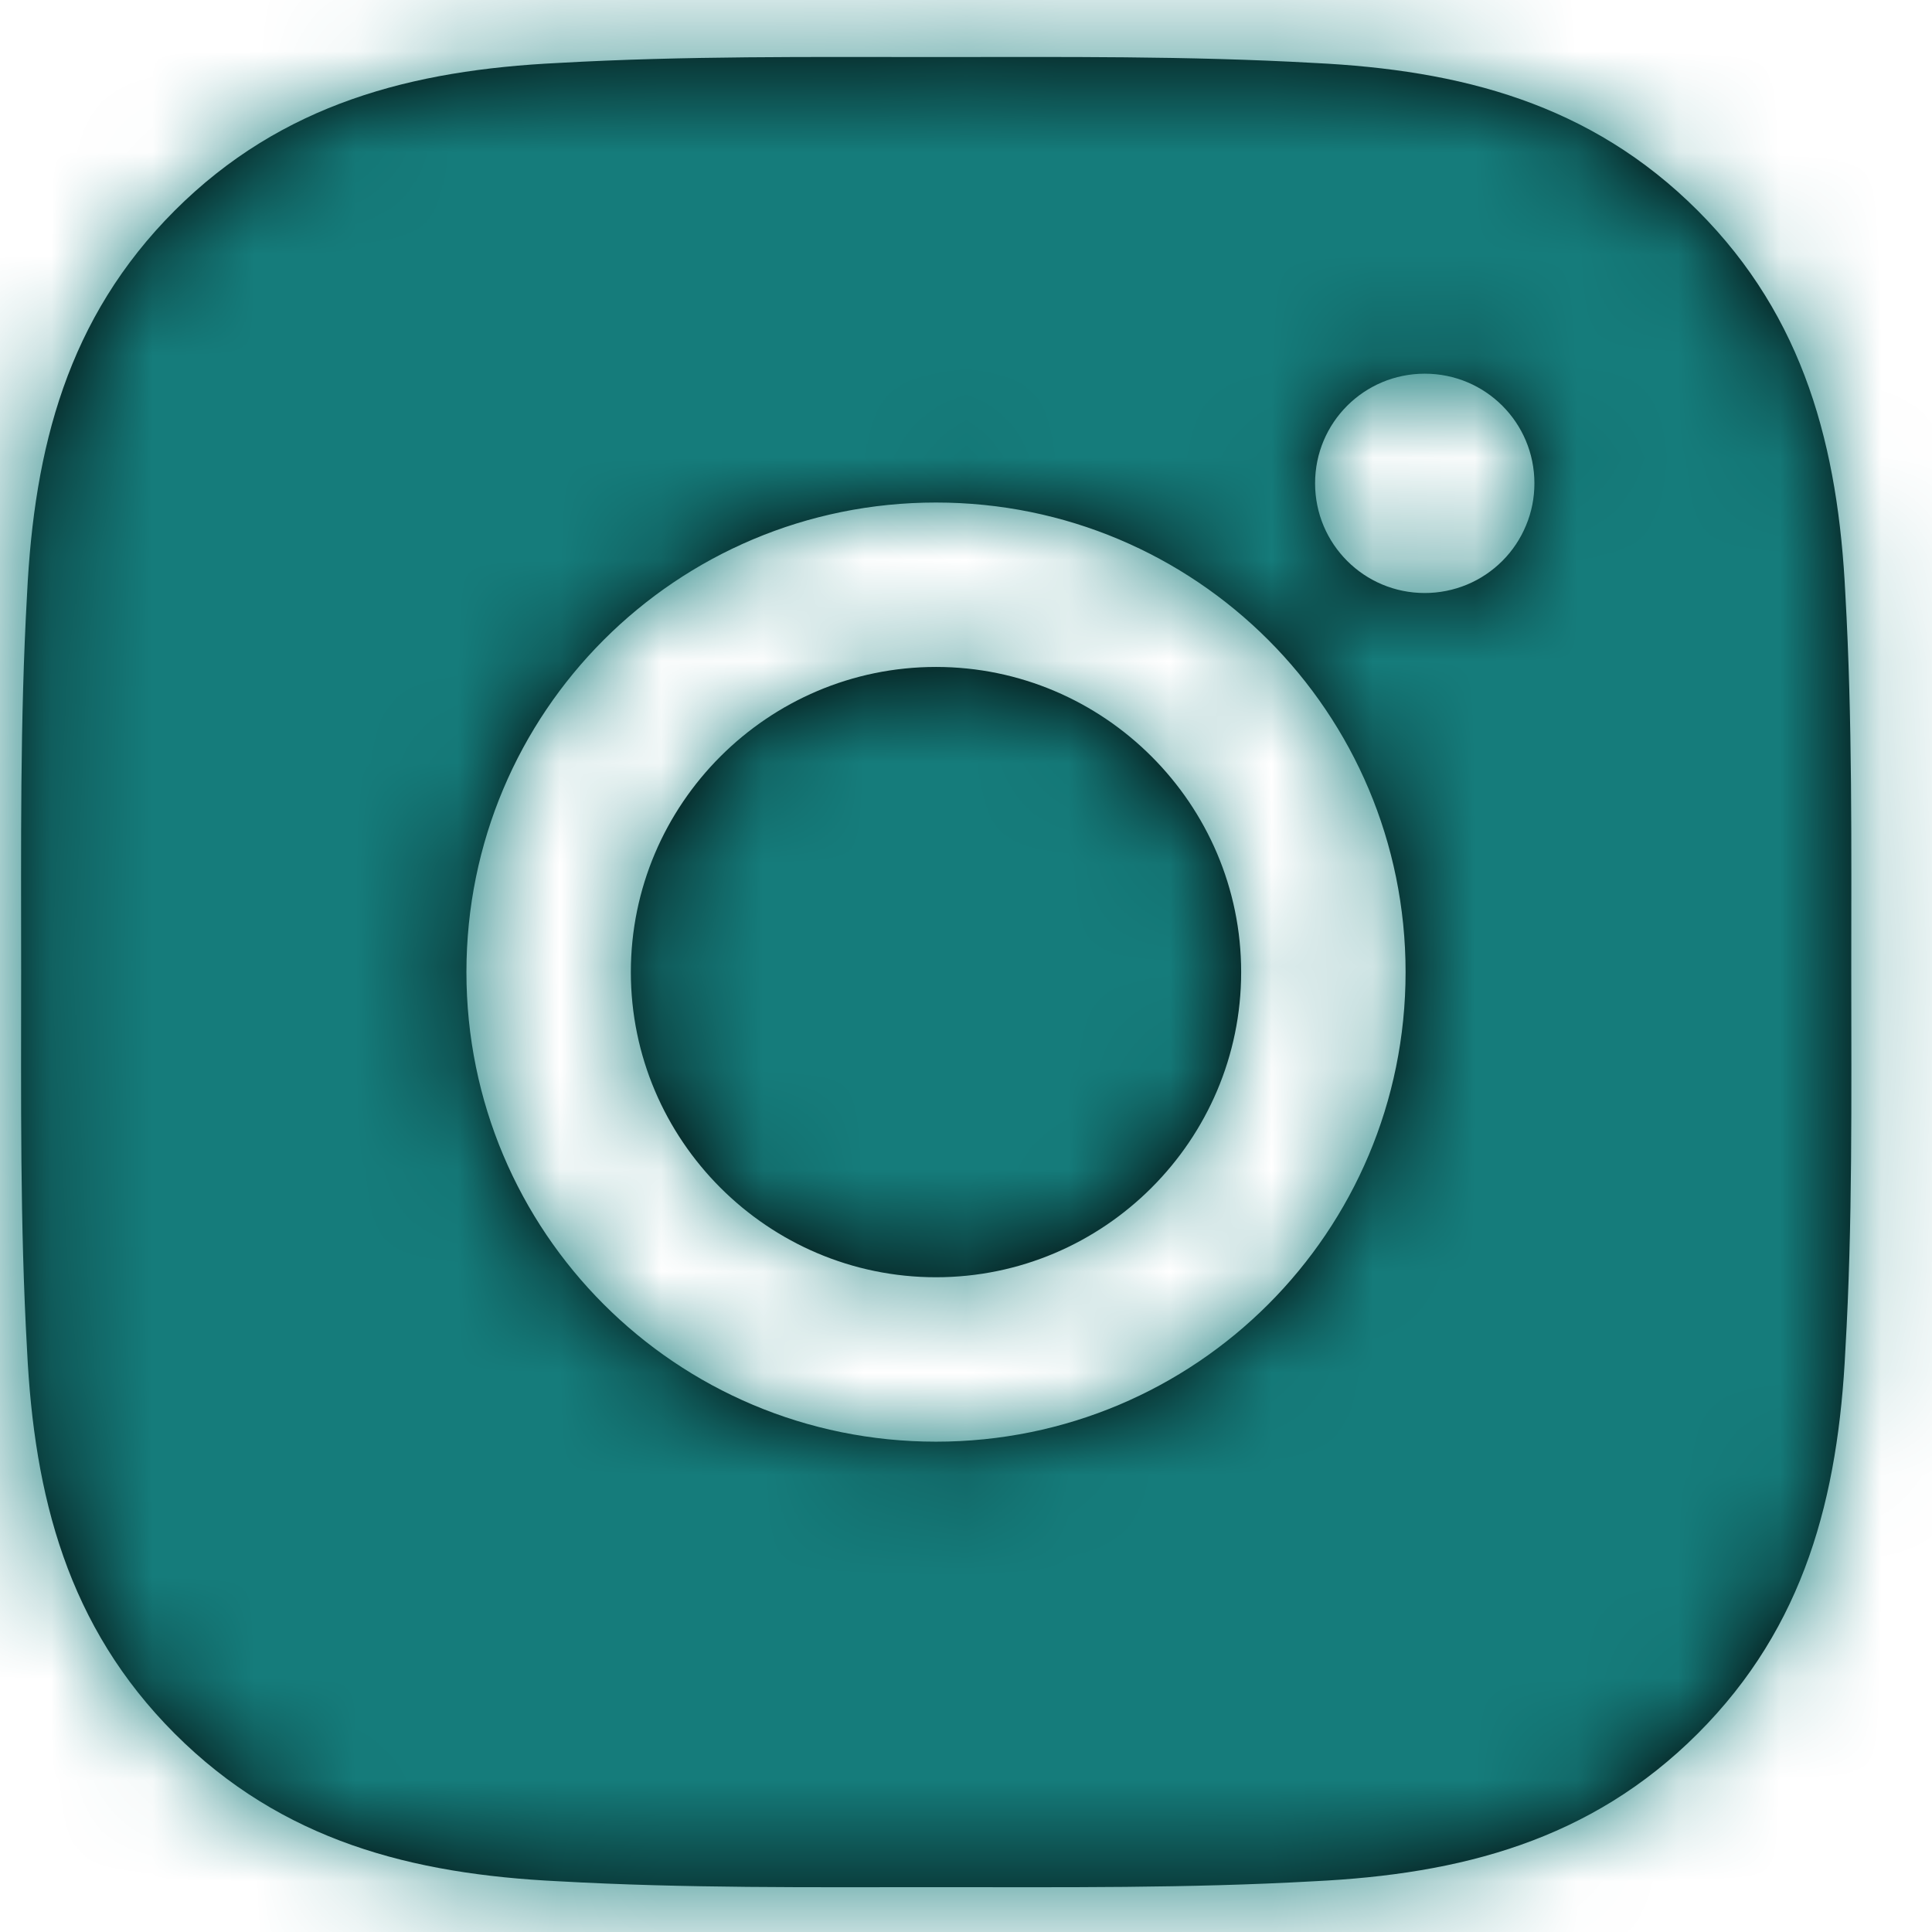 <svg width="19" height="19" viewBox="0 0 19 19" fill="none" xmlns="http://www.w3.org/2000/svg">
<path d="M9.205 6.559C7.552 6.559 6.204 7.907 6.204 9.56C6.204 11.213 7.552 12.561 9.205 12.561C10.857 12.561 12.206 11.213 12.206 9.56C12.206 7.907 10.857 6.559 9.205 6.559ZM18.206 9.56C18.206 8.317 18.218 7.086 18.148 5.845C18.078 4.404 17.749 3.125 16.696 2.071C15.64 1.016 14.363 0.689 12.922 0.619C11.679 0.549 10.448 0.561 9.207 0.561C7.964 0.561 6.733 0.549 5.492 0.619C4.051 0.689 2.772 1.018 1.718 2.071C0.663 3.127 0.336 4.404 0.266 5.845C0.196 7.088 0.208 8.319 0.208 9.56C0.208 10.801 0.196 12.034 0.266 13.275C0.336 14.716 0.665 15.995 1.718 17.049C2.774 18.105 4.051 18.431 5.492 18.501C6.735 18.571 7.966 18.559 9.207 18.559C10.45 18.559 11.681 18.571 12.922 18.501C14.363 18.431 15.642 18.102 16.696 17.049C17.752 15.993 18.078 14.716 18.148 13.275C18.22 12.034 18.206 10.803 18.206 9.56ZM9.205 14.178C6.649 14.178 4.587 12.116 4.587 9.56C4.587 7.005 6.649 4.942 9.205 4.942C11.76 4.942 13.823 7.005 13.823 9.56C13.823 12.116 11.76 14.178 9.205 14.178ZM14.012 5.832C13.415 5.832 12.933 5.35 12.933 4.753C12.933 4.156 13.415 3.675 14.012 3.675C14.608 3.675 15.09 4.156 15.09 4.753C15.09 4.895 15.063 5.035 15.008 5.166C14.954 5.297 14.875 5.416 14.775 5.516C14.675 5.616 14.556 5.696 14.425 5.75C14.294 5.804 14.153 5.832 14.012 5.832Z" fill="black"/>
<mask id="mask0_2147_42457" style="mask-type:luminance" maskUnits="userSpaceOnUse" x="0" y="0" width="19" height="19">
<path d="M9.205 6.559C7.552 6.559 6.204 7.907 6.204 9.56C6.204 11.213 7.552 12.561 9.205 12.561C10.857 12.561 12.206 11.213 12.206 9.56C12.206 7.907 10.857 6.559 9.205 6.559ZM18.206 9.56C18.206 8.317 18.218 7.086 18.148 5.845C18.078 4.404 17.749 3.125 16.696 2.071C15.64 1.016 14.363 0.689 12.922 0.619C11.679 0.549 10.448 0.561 9.207 0.561C7.964 0.561 6.733 0.549 5.492 0.619C4.051 0.689 2.772 1.018 1.718 2.071C0.663 3.127 0.336 4.404 0.266 5.845C0.196 7.088 0.208 8.319 0.208 9.56C0.208 10.801 0.196 12.034 0.266 13.275C0.336 14.716 0.665 15.995 1.718 17.049C2.774 18.105 4.051 18.431 5.492 18.501C6.735 18.571 7.966 18.559 9.207 18.559C10.45 18.559 11.681 18.571 12.922 18.501C14.363 18.431 15.642 18.102 16.696 17.049C17.752 15.993 18.078 14.716 18.148 13.275C18.22 12.034 18.206 10.803 18.206 9.56ZM9.205 14.178C6.649 14.178 4.587 12.116 4.587 9.56C4.587 7.005 6.649 4.942 9.205 4.942C11.76 4.942 13.823 7.005 13.823 9.56C13.823 12.116 11.76 14.178 9.205 14.178ZM14.012 5.832C13.415 5.832 12.933 5.35 12.933 4.753C12.933 4.156 13.415 3.675 14.012 3.675C14.608 3.675 15.09 4.156 15.09 4.753C15.09 4.895 15.063 5.035 15.008 5.166C14.954 5.297 14.875 5.416 14.775 5.516C14.675 5.616 14.556 5.696 14.425 5.75C14.294 5.804 14.153 5.832 14.012 5.832Z" fill="white"/>
</mask>
<g mask="url(#mask0_2147_42457)">
<rect x="-7.768" y="-8.414" width="30" height="30" fill="#157C7B"/>
</g>
</svg>
